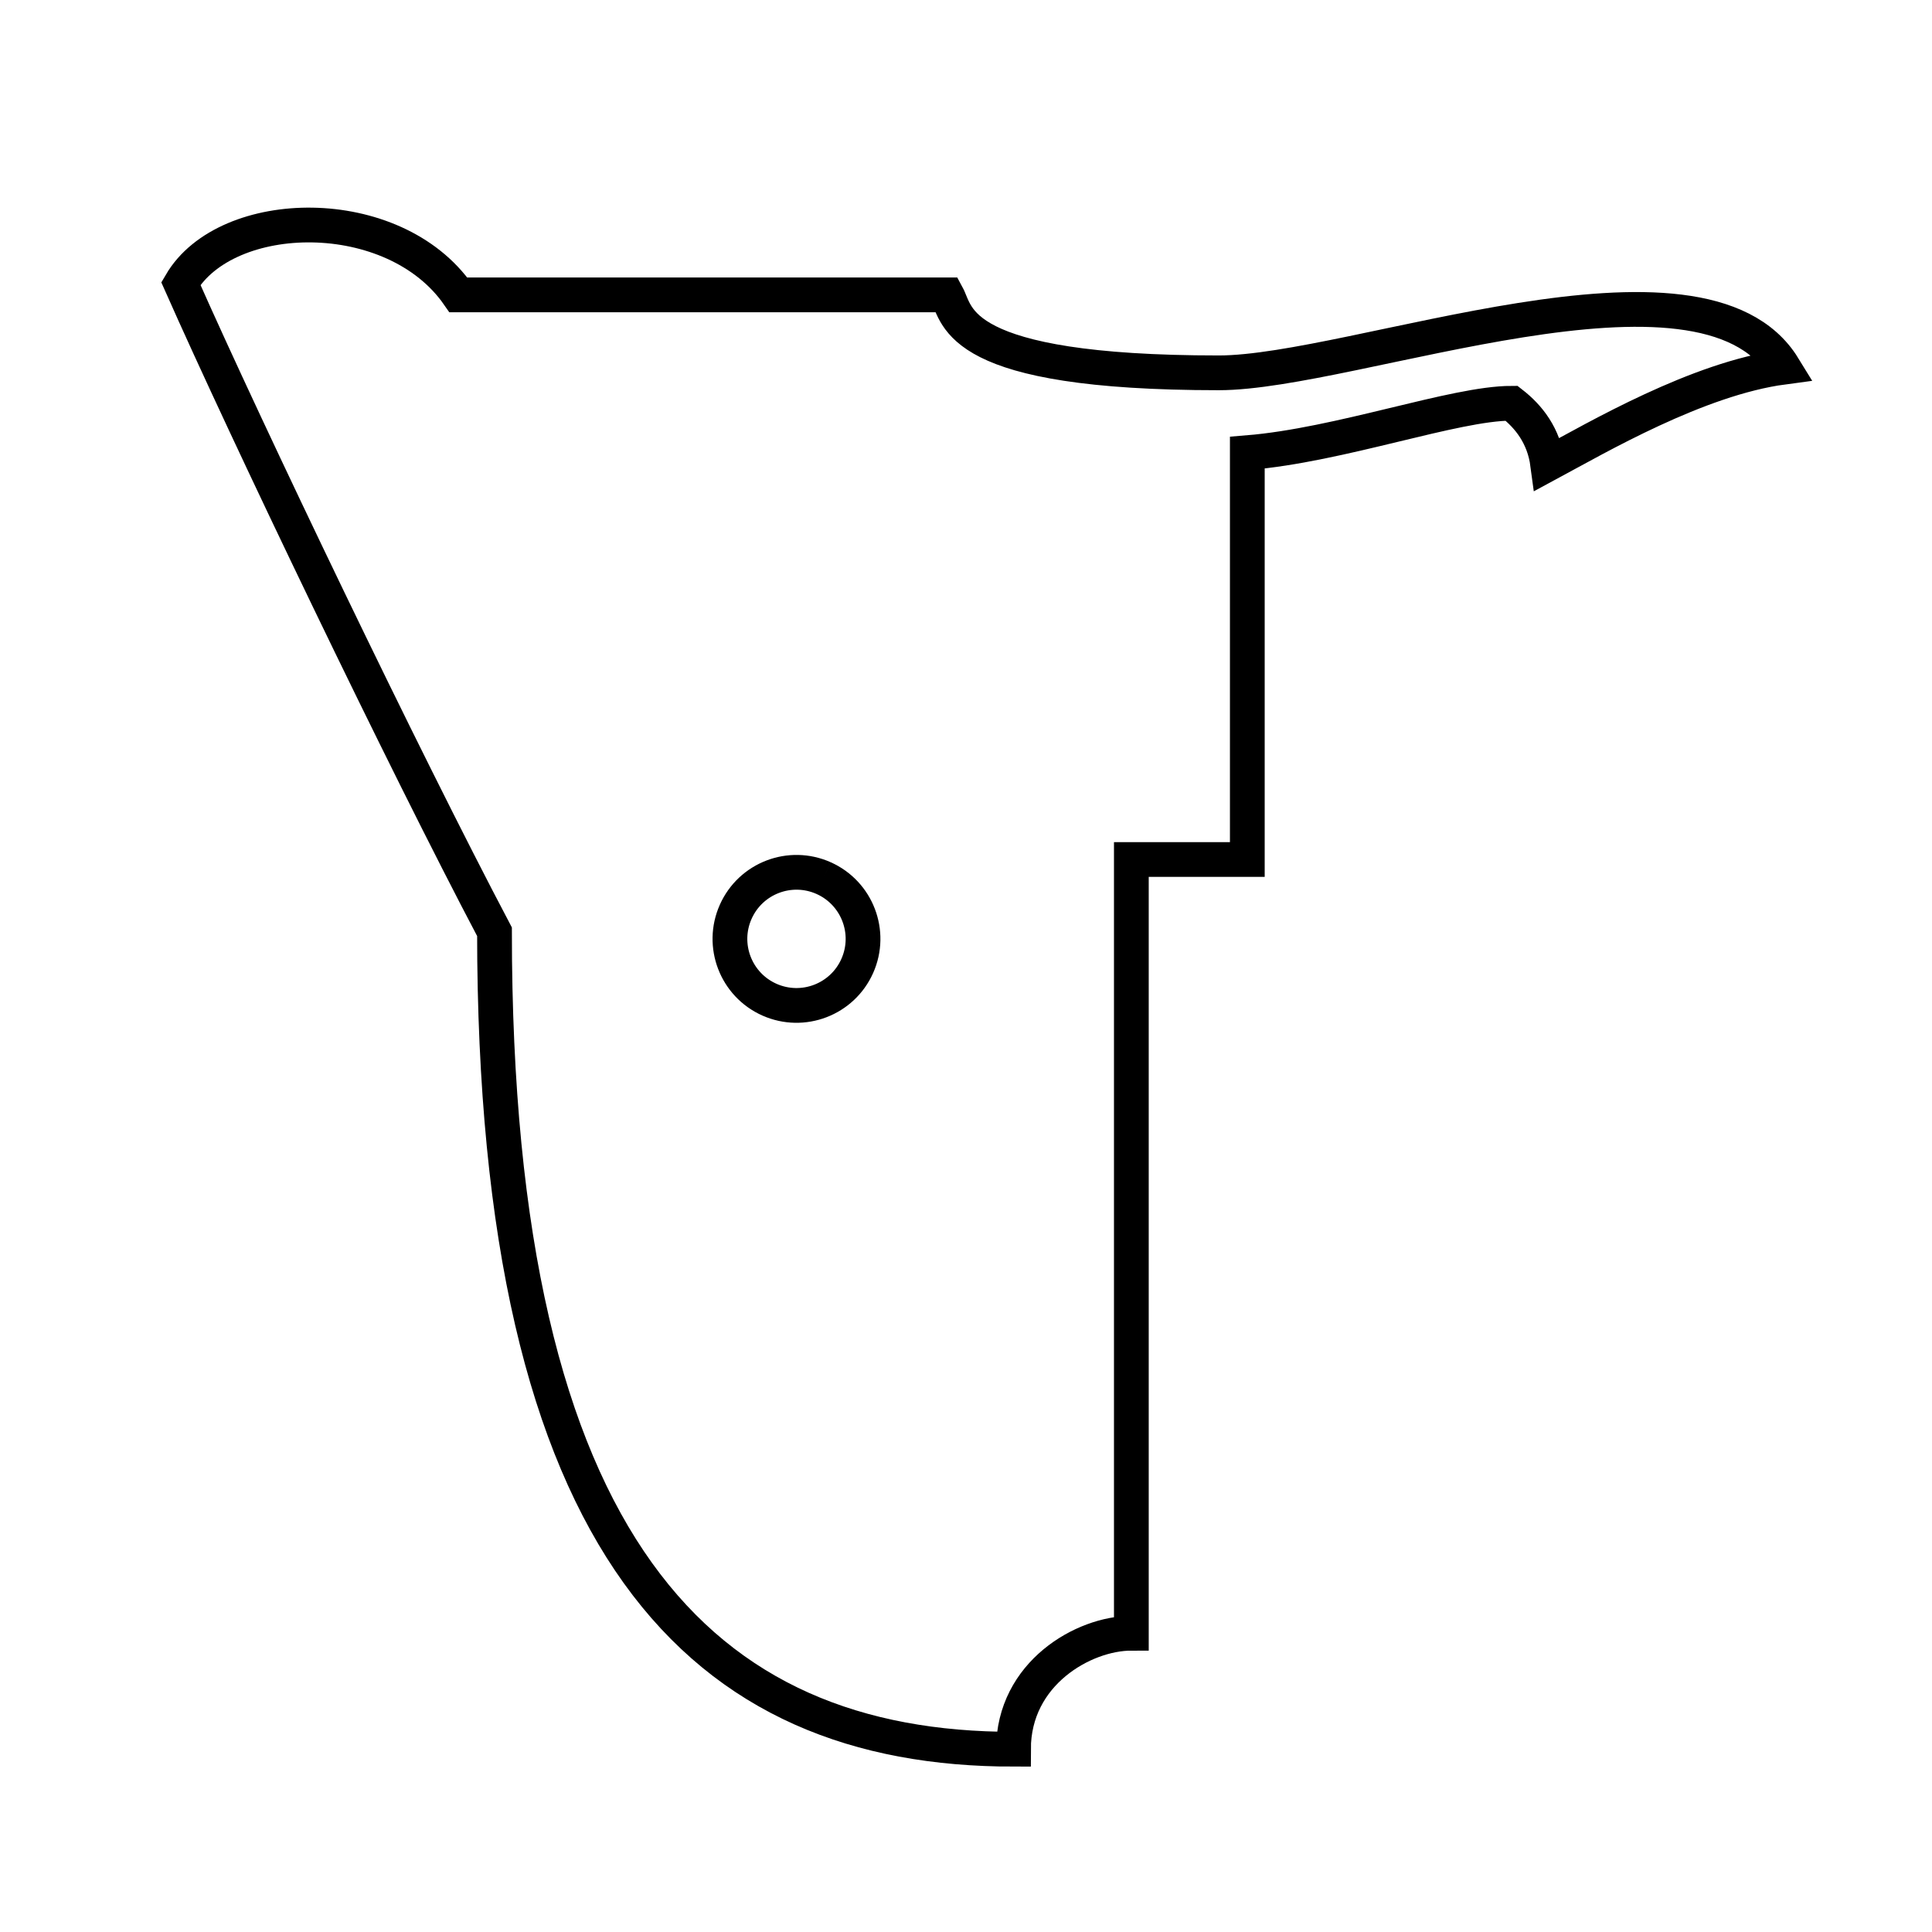 <?xml version="1.0" encoding="UTF-8"?>
<!-- Uploaded to: SVG Repo, www.svgrepo.com, Generator: SVG Repo Mixer Tools -->
<svg width="800px" height="800px" version="1.1" viewBox="144 144 512 512" xmlns="http://www.w3.org/2000/svg">
 <defs>
  <clipPath id="a">
   <path d="m148.09 148.09h503.81v503.81h-503.81z"/>
  </clipPath>
 </defs>
 <path transform="matrix(2.05 -4.602 4.602 2.05 47.166 482.32)" d="m44.6 48.6c-7.12e-4 1.933-1.567 3.5-3.5 3.5-1.933 3.11e-4 -3.5-1.566-3.501-3.5 4e-6 -1.933 1.567-3.5 3.5-3.5 1.933-3.11e-4 3.5 1.566 3.501 3.5" fill="none" stroke="#000000" stroke-miterlimit="10" stroke-width="1.828"/>
 <g clip-path="url(#a)">
  <path transform="matrix(5.038 0 0 5.038 148.09 148.09)" d="m63.3 18.8c-13.9 0-13.7-3-14.3-4.1h-25.7c-3.4-4.899-12.2-4.699-14.6-0.599 3.5 7.9 11.7 25 16.5 34.1 0 32.6 11 43 27.3 43 0-4 3.7-6.1 6.2-6.1v-40.7h6.1v-21.4c4.9-0.4 10.9-2.6 13.9-2.6 0.9 0.7 1.7 1.7 1.9 3.2 2.6-1.4 7.9-4.5 12.4-5.1-4.3-7.001-22.6 0.299-29.7 0.299z" fill="none" stroke="#000000" stroke-miterlimit="10" stroke-width="1.828"/>
 </g>
</svg>